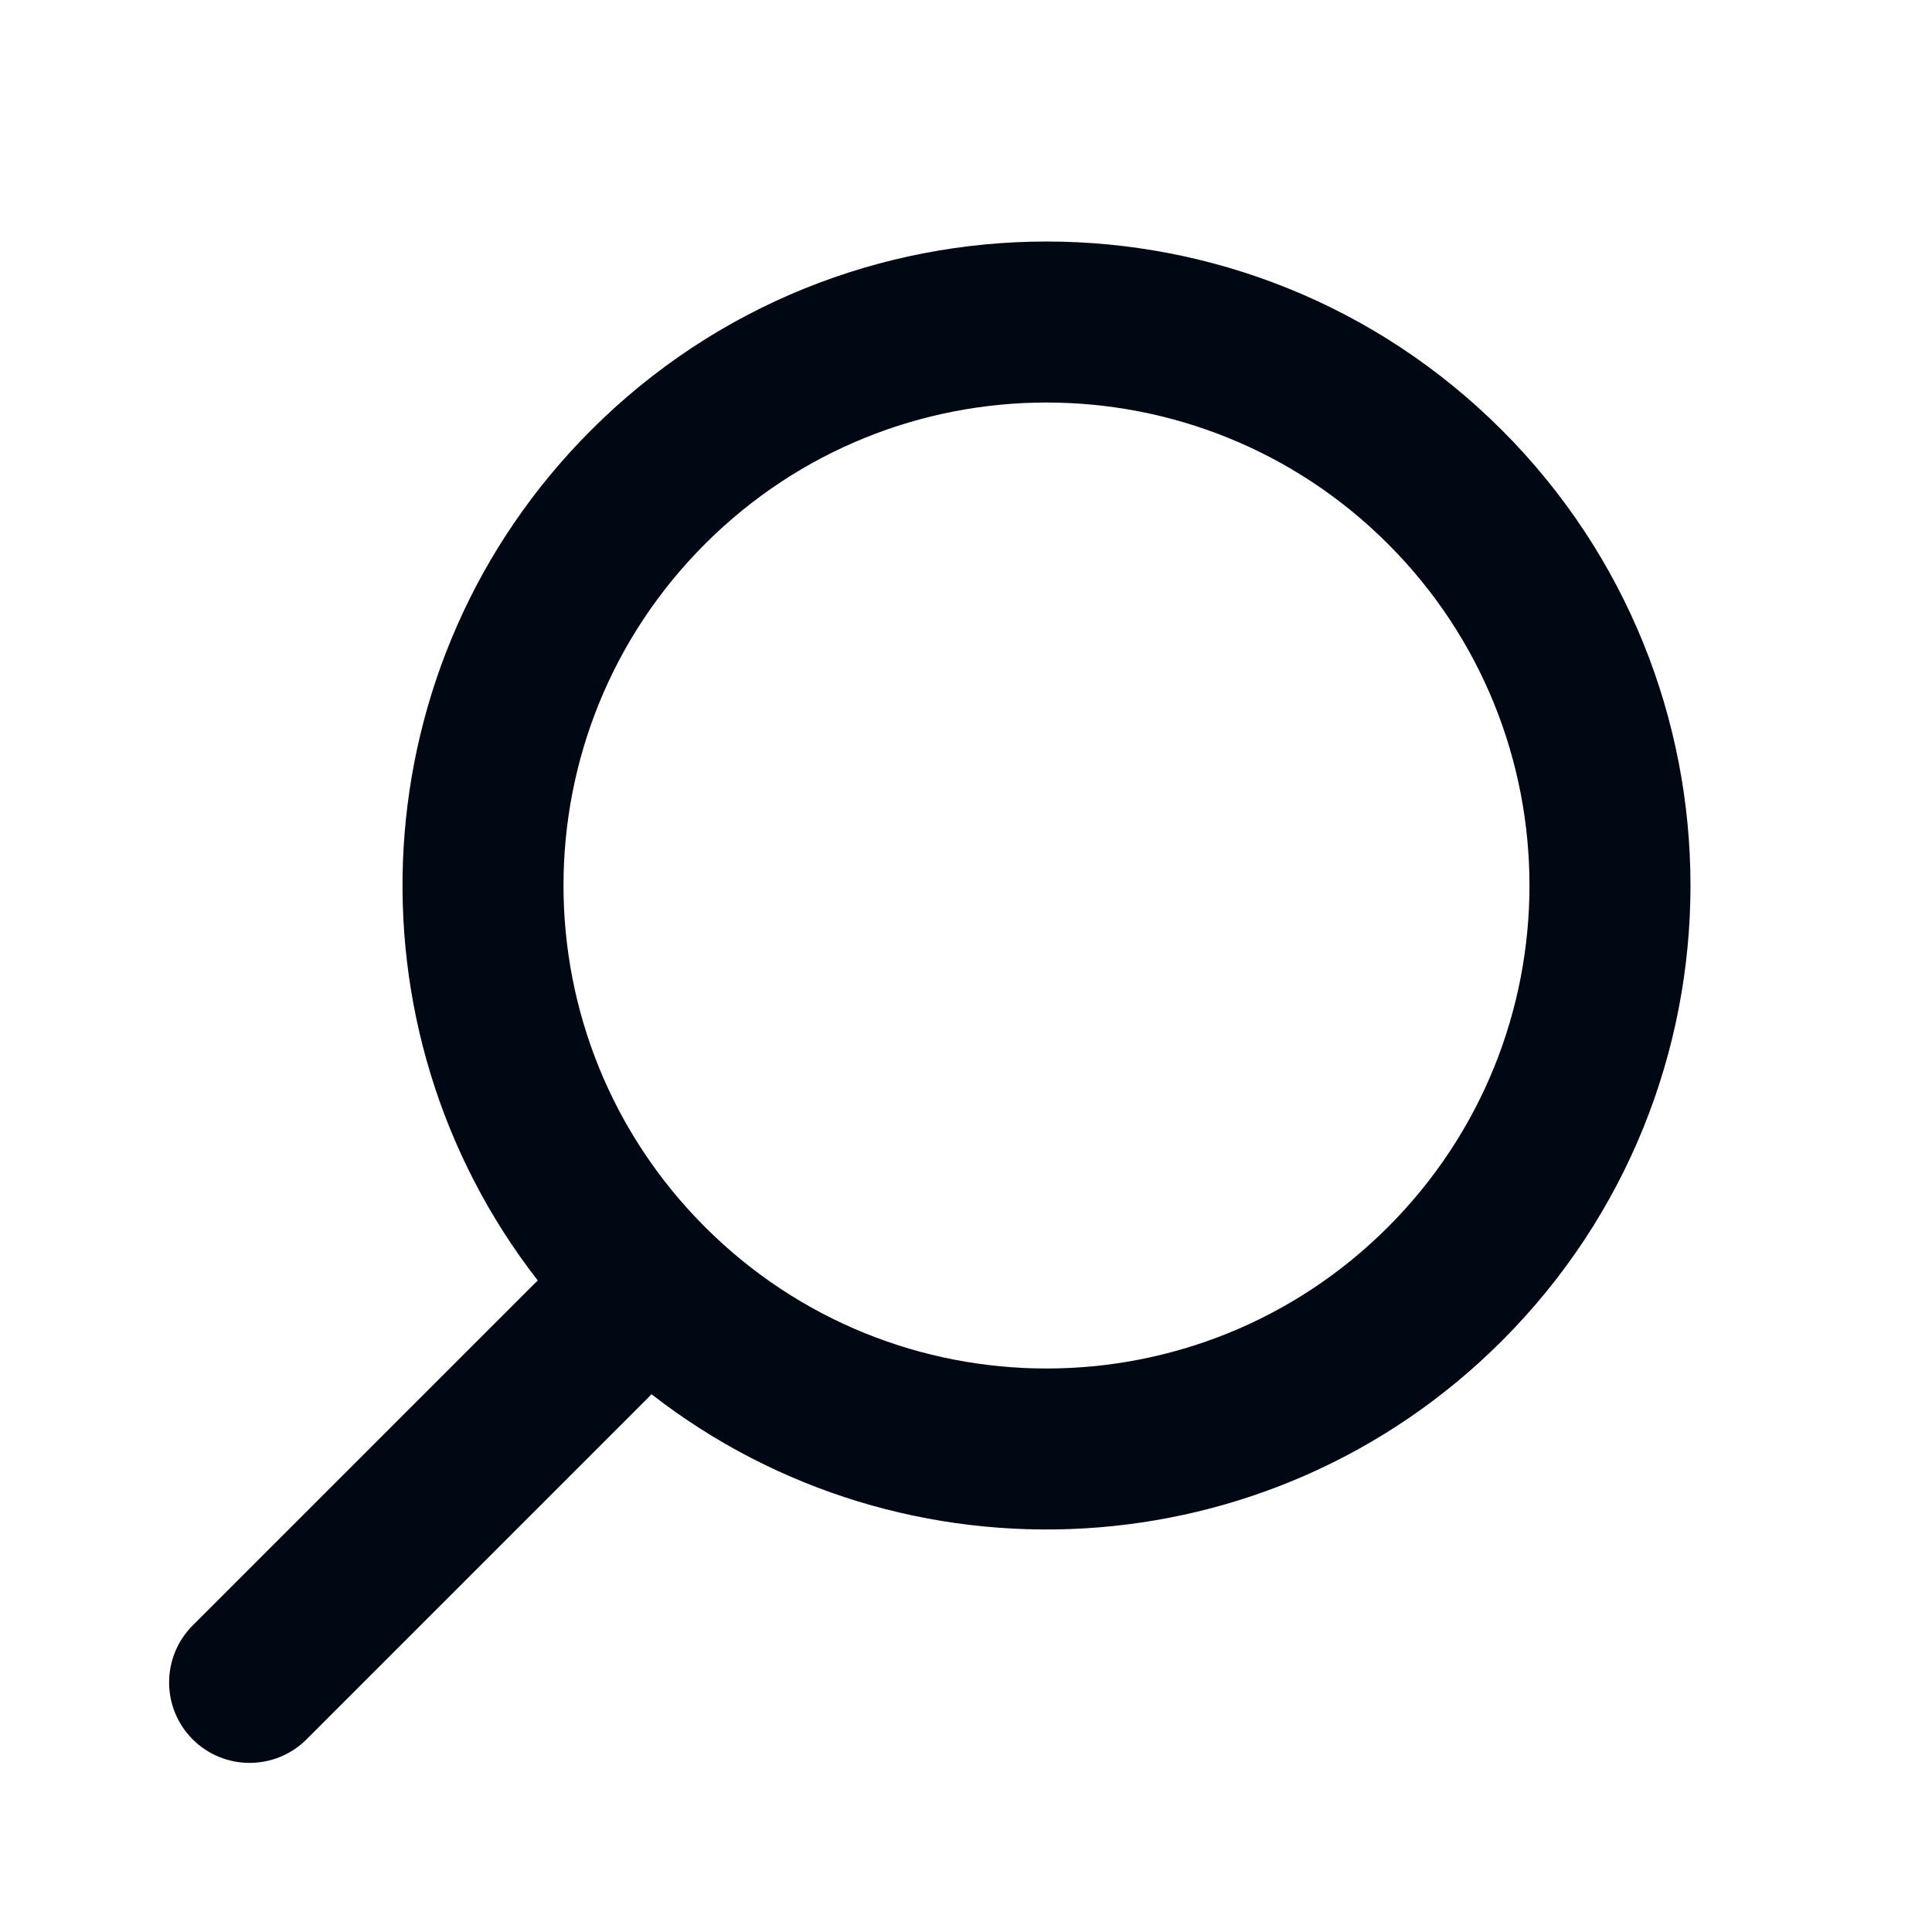 <svg width="32" height="32" viewBox="0 0 32 32" fill="none" xmlns="http://www.w3.org/2000/svg">
<path fill-rule="evenodd" clip-rule="evenodd" d="M8.908 21.21C5.65 17.025 5.944 10.971 9.791 7.124C13.957 2.959 20.71 2.959 24.876 7.124C29.041 11.29 29.041 18.044 24.876 22.209C21.029 26.056 14.975 26.35 10.79 23.092C10.772 23.112 10.753 23.132 10.734 23.152L5.077 28.809C4.556 29.329 3.712 29.329 3.191 28.809C2.671 28.288 2.671 27.444 3.191 26.923L8.848 21.266C8.868 21.247 8.888 21.228 8.908 21.21ZM11.677 9.01C8.552 12.134 8.552 17.199 11.677 20.323C14.801 23.448 19.866 23.448 22.99 20.323C26.114 17.199 26.114 12.134 22.99 9.01C19.866 5.886 14.801 5.886 11.677 9.01Z" fill="#000814"/>
</svg>
